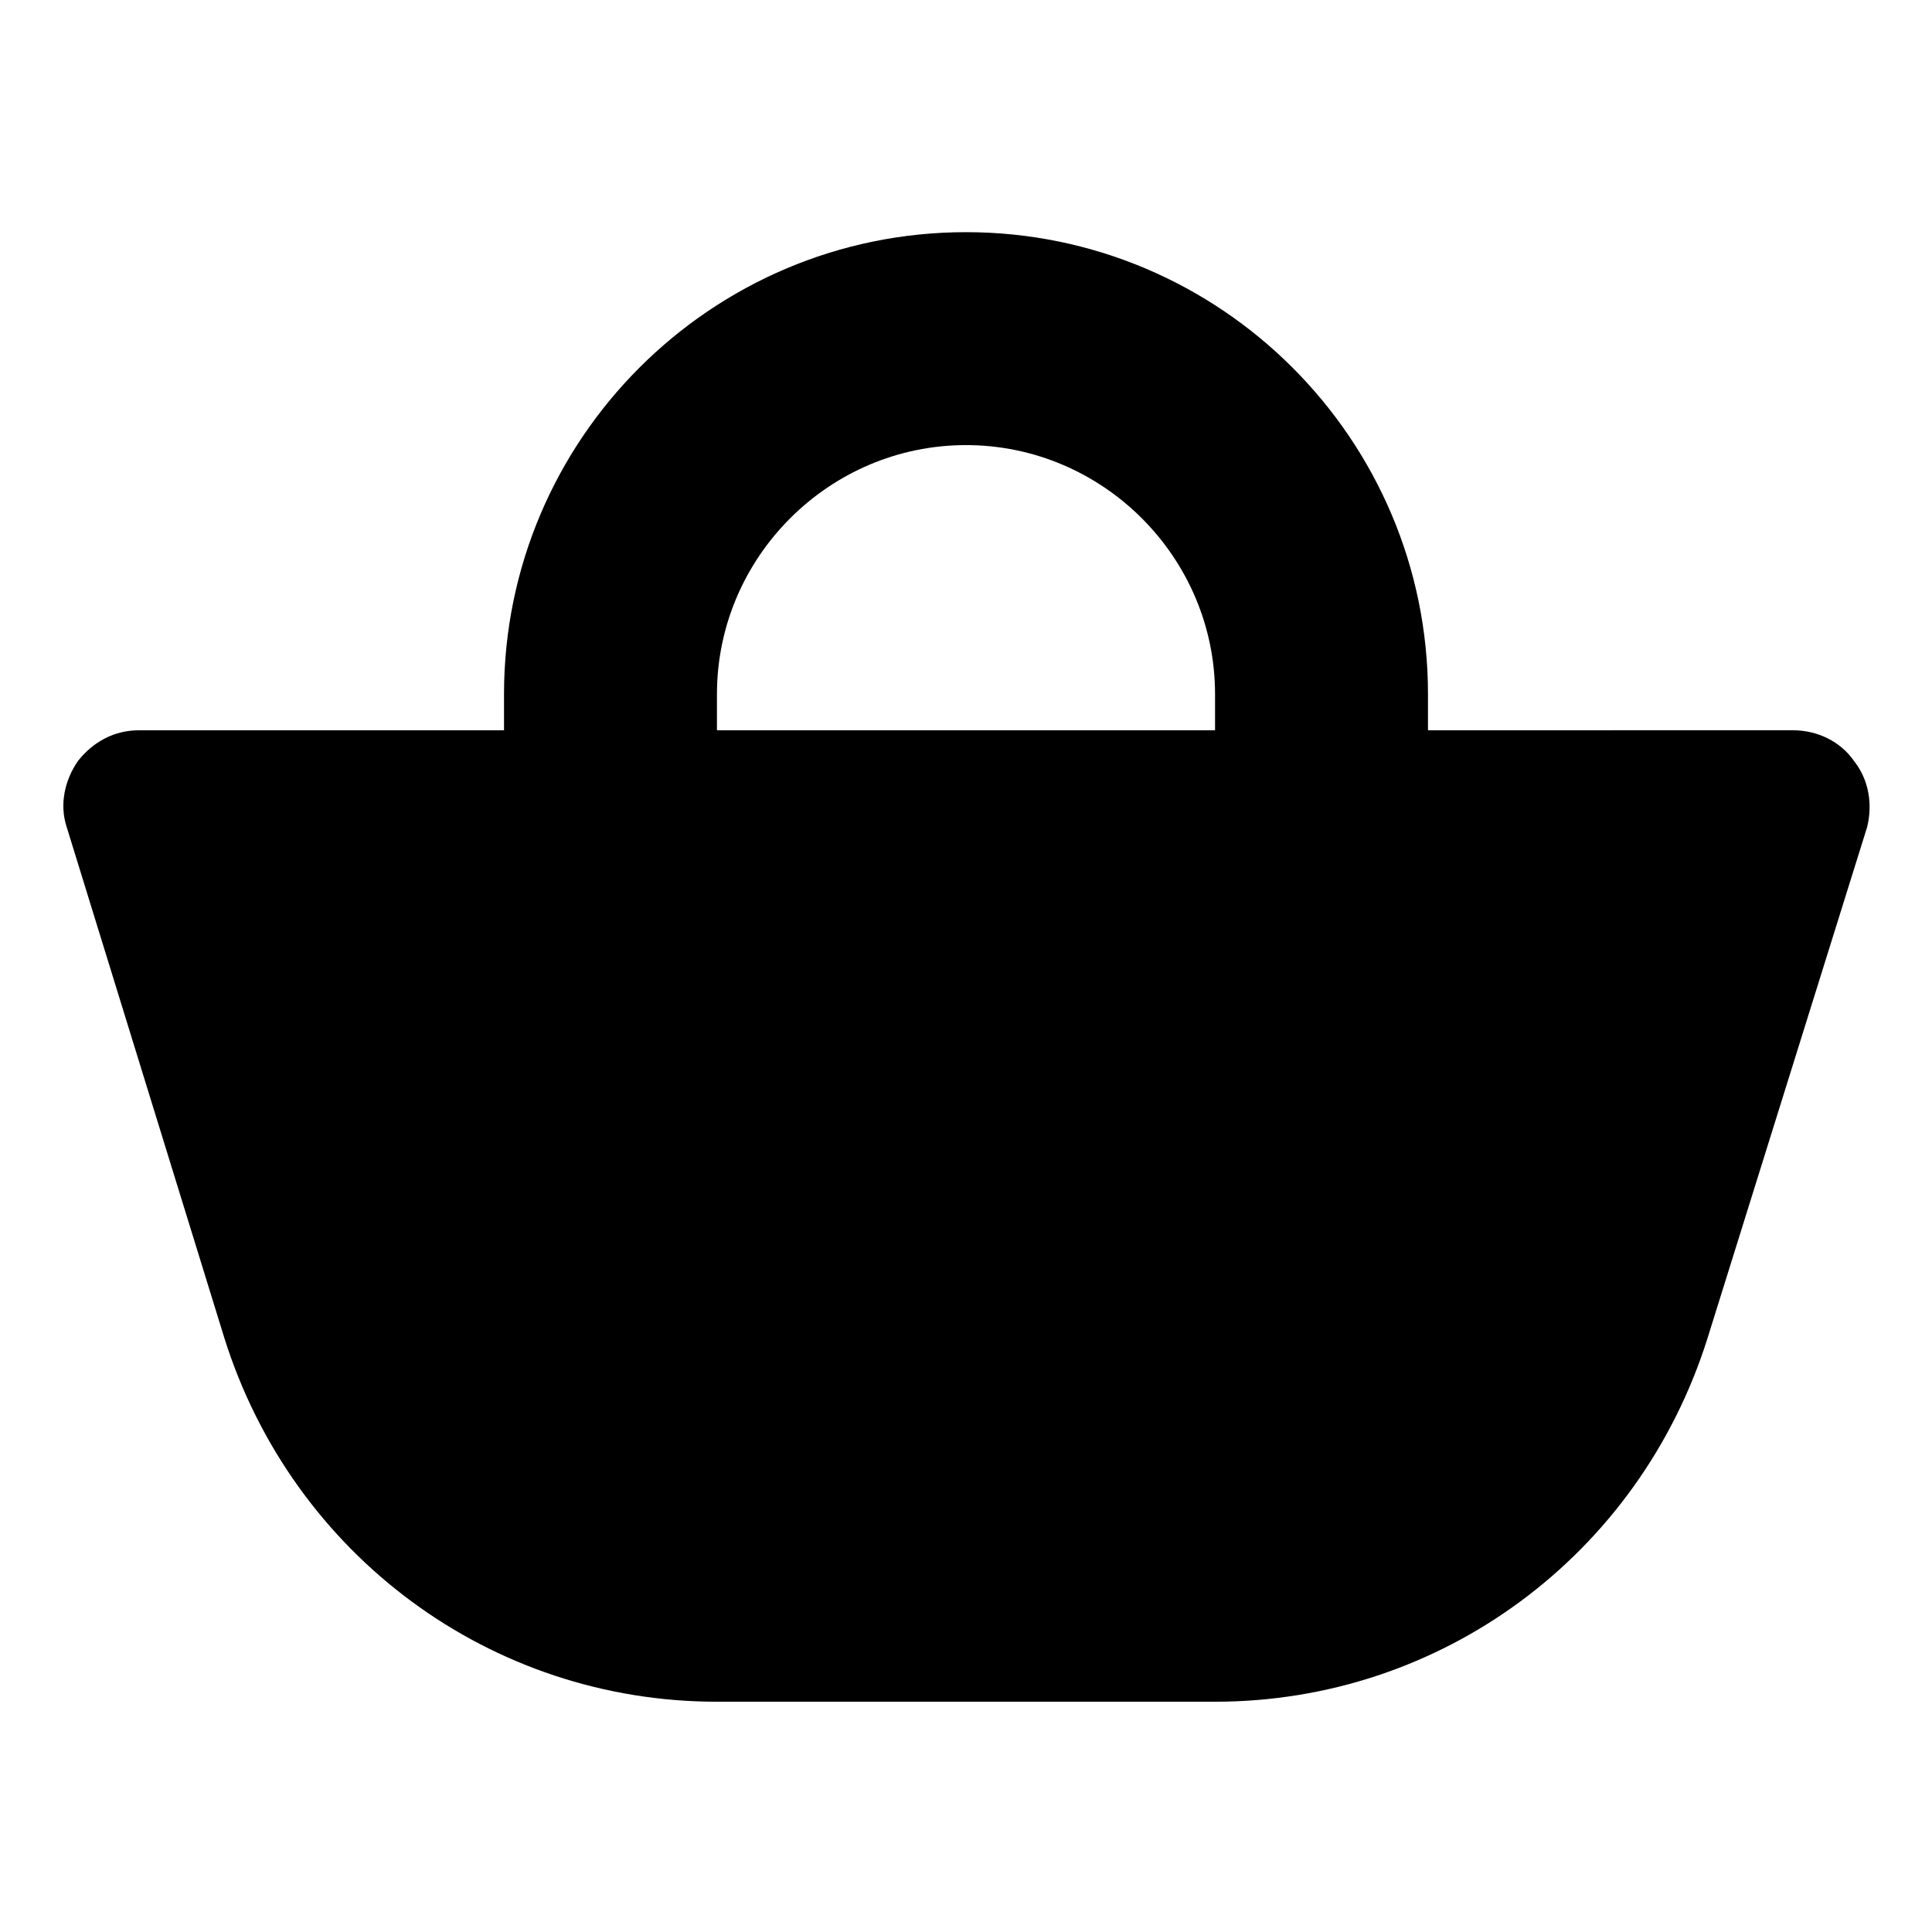 <?xml version="1.0" encoding="UTF-8"?>
<!-- Uploaded to: SVG Repo, www.svgrepo.com, Generator: SVG Repo Mixer Tools -->
<svg fill="#000000" width="800px" height="800px" version="1.1" viewBox="144 144 512 512" xmlns="http://www.w3.org/2000/svg">
 <path d="m635.28 345.59c-3.527-5.039-9.574-8.062-16.121-8.062l-96.73 0.004v-9.574c0-67.512-54.914-122.43-122.43-122.43s-122.43 54.914-122.43 122.43v9.574h-96.734c-6.551 0-12.09 3.023-16.121 8.062-3.527 5.039-5.039 11.586-3.023 17.633l41.816 135.52c18.137 57.434 70.535 96.227 130.49 96.227h132c59.949 0 112.35-38.793 130.48-96.227l42.32-135.52c1.512-6.047 0.504-12.598-3.527-17.637zm-301.28-17.633c0-36.273 29.727-66 66-66s66 29.727 66 66v9.574h-132z"/>
</svg>